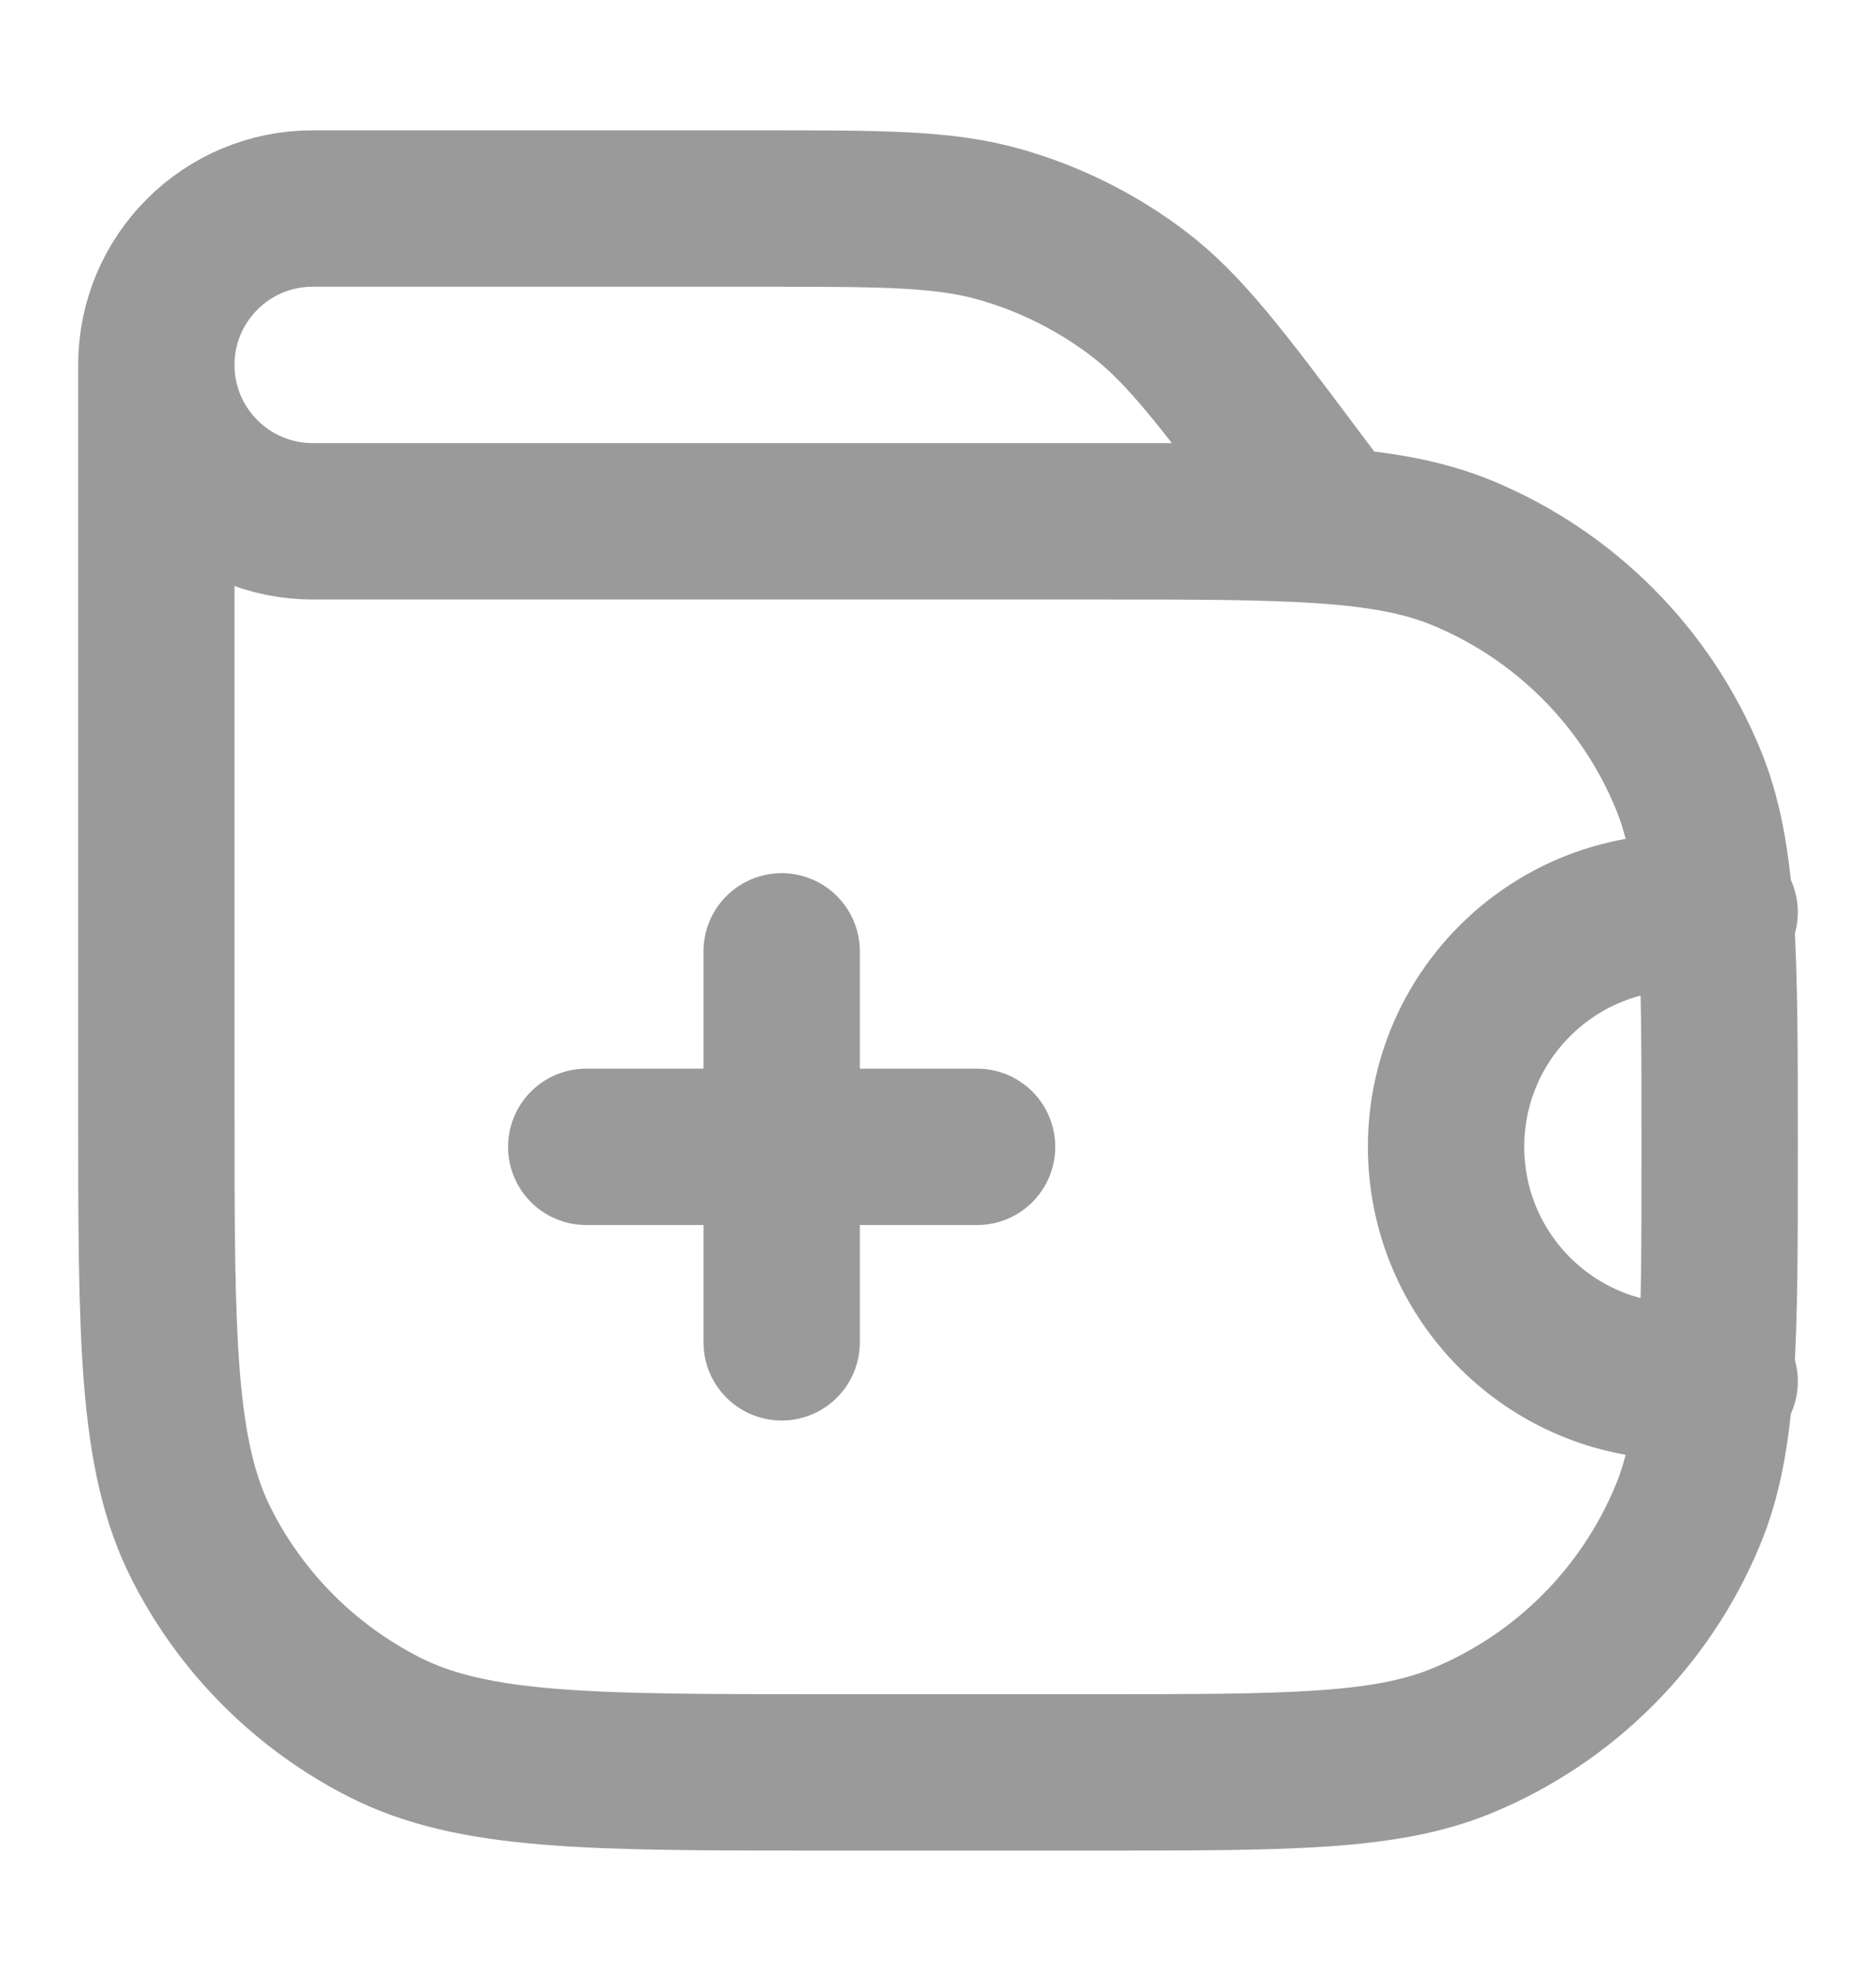 <?xml version="1.0" encoding="UTF-8"?>
<svg xmlns="http://www.w3.org/2000/svg" width="18" height="19" viewBox="0 0 18 19" fill="none">
  <path d="M1.5 3.5V10.6C1.5 12.84 1.5 13.96 1.936 14.816C2.319 15.569 2.931 16.18 3.684 16.564C4.54 17 5.66 17 7.9 17H10.5C12.364 17 13.296 17 14.031 16.695C15.011 16.29 15.79 15.511 16.195 14.531C16.5 13.796 16.5 12.864 16.5 11V11C16.5 9.136 16.5 8.204 16.195 7.469C15.79 6.489 15.011 5.71 14.031 5.304C13.296 5 12.364 5 10.5 5H9M16.5 8.75H16.125C14.882 8.75 13.875 9.757 13.875 11V11C13.875 12.243 14.882 13.25 16.125 13.25H16.5M7.5 9.125V11M7.5 11V12.875M7.5 11H5.625M7.5 11H9.375M12.75 5L12.42 4.56C11.716 3.621 11.364 3.152 10.918 2.813C10.523 2.514 10.075 2.29 9.598 2.154C9.06 2 8.473 2 7.3 2H3C2.172 2 1.5 2.672 1.5 3.5V3.5C1.5 4.328 2.172 5 3 5H12.75Z" stroke="#9A9A9A" stroke-width="1.5" stroke-linecap="round" stroke-linejoin="round"></path>
</svg>
